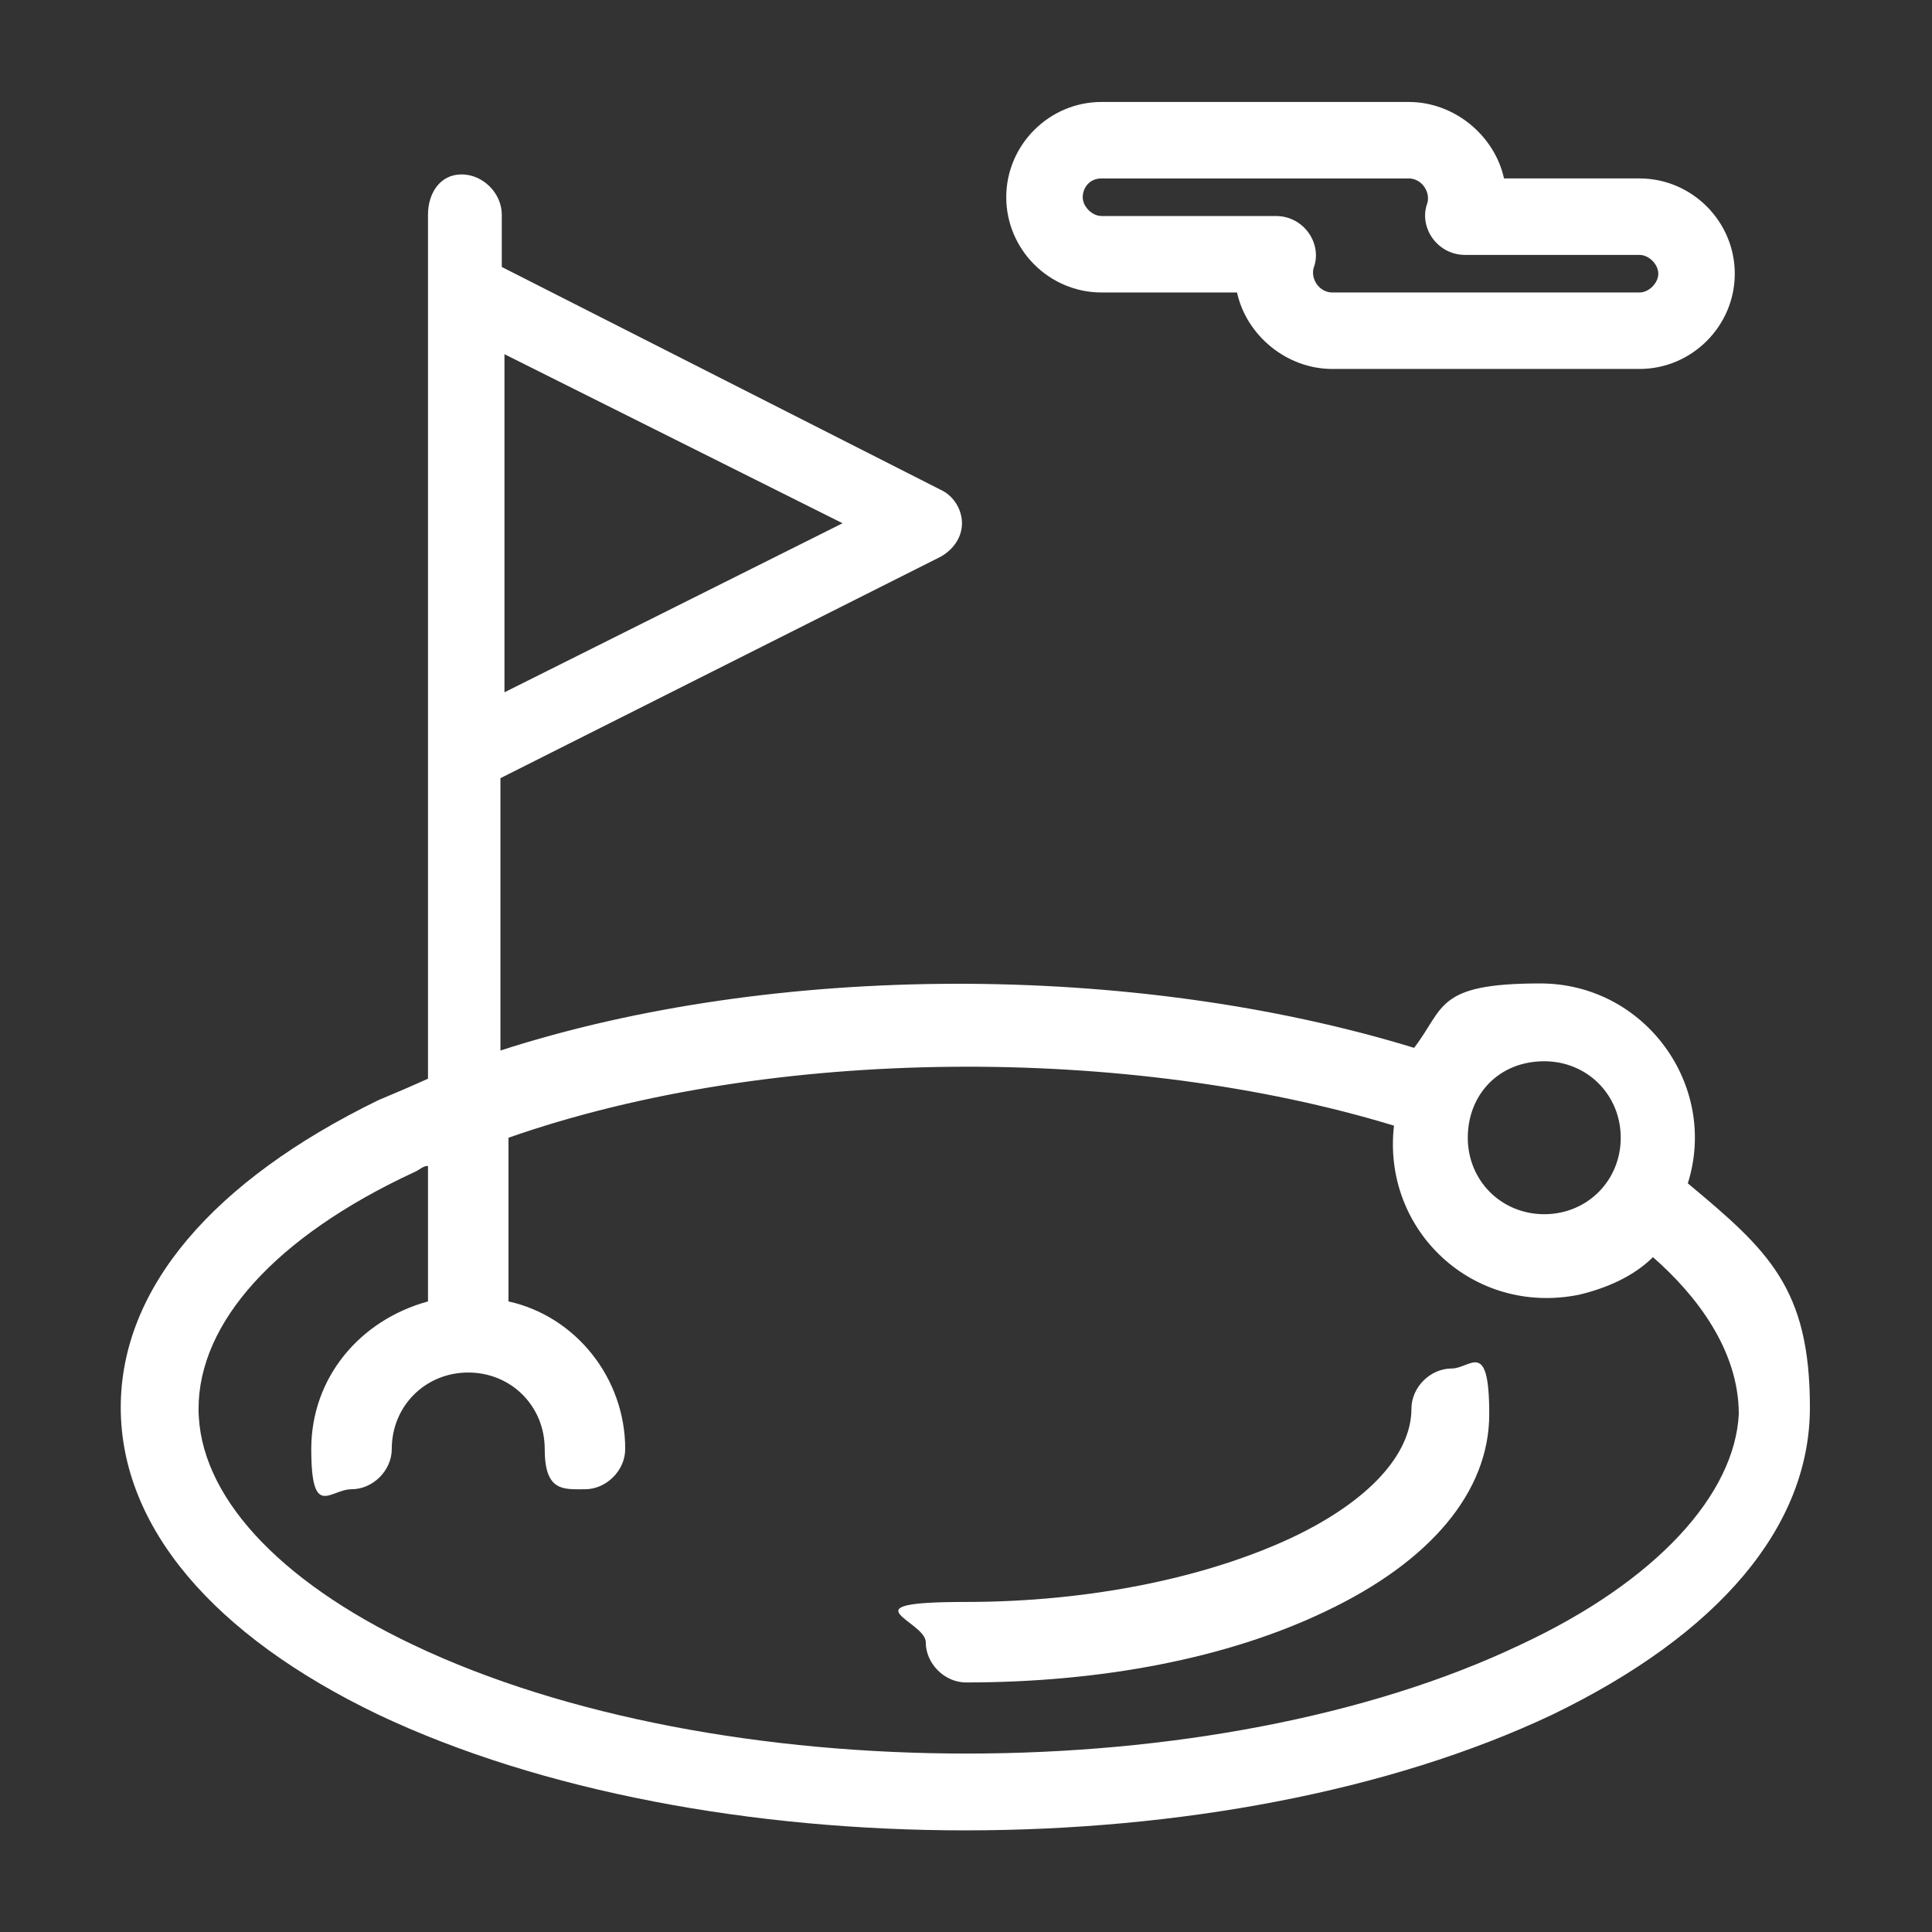 <?xml version="1.0" encoding="utf-8"?>
<!-- Generator: Adobe Illustrator 27.7.0, SVG Export Plug-In . SVG Version: 6.00 Build 0)  -->
<svg version="1.1" id="Layer_1" xmlns="http://www.w3.org/2000/svg" xmlns:xlink="http://www.w3.org/1999/xlink" x="0px" y="0px"
	 viewBox="0 0 144 144" style="enable-background:new 0 0 144 144;" xml:space="preserve">
<rect x="0" y="0" width="144" height="144" fill="#333333" stroke="none"/>
<style type="text/css">
	.st0{fill:#FFFFFF;}
</style>
<g id="_x36_3_x2C__flag_x2C__golf_x2C__hole_x2C__ball_x2C__sport">
	<g>
		<path class="st0" d="M125.8,88.2c2.3-7.3-3.2-14.9-11-14.9s-7.1,1.8-9.4,4.8c-20.9-6.4-47.7-6.4-68.1,0.2V58l32.8-16.5
			c0.9-0.5,1.6-1.4,1.6-2.5s-0.7-2.1-1.6-2.5L37.4,19.9v-3.9c0-1.6-1.4-3-3-3c-1.6,0-2.5,1.4-2.5,3v64.4c-1.1,0.5-2.5,1.1-3.7,1.6
			C15.9,88,9,96,9,104.9s6.9,17,19.2,22.9c24.3,11.5,63.2,11.5,87.5,0c12.4-6,19.2-14,19.2-22.9S131.8,93.2,125.8,88.2L125.8,88.2z
			 M62.8,39L37.6,51.6V26.4L62.8,39L62.8,39z M115.1,79.1c3.2,0,5.7,2.5,5.7,5.7s-2.5,5.7-5.7,5.7s-5.7-2.5-5.7-5.7
			S111.7,79.1,115.1,79.1z M113.3,122.6c-22.7,10.8-59.8,10.8-82.5,0c-10.1-4.8-16-11.2-16-17.6c0-6.4,5.7-12.8,16-17.6
			c0.5-0.2,0.7-0.5,1.1-0.5v10.1c-5.1,1.4-8.7,5.7-8.7,11s1.4,3,3,3c1.6,0,3-1.4,3-3c0-3.2,2.5-5.7,5.7-5.7s5.7,2.5,5.7,5.7
			s1.4,3,3,3s3-1.4,3-3c0-5.3-3.7-9.9-8.7-11V84.8c19.7-6.9,46.3-6.9,66-0.9c-0.9,7.8,5.9,14.2,13.8,12.6c2.1-0.5,4.1-1.4,5.5-2.8
			c3.2,2.8,6.4,6.9,6.4,11.7C129.3,111.3,123.6,117.8,113.3,122.6L113.3,122.6z"/>
		<path class="st0" d="M108.2,102c-1.6,0-3,1.4-3,3c0,3.4-3.2,6.9-8.9,9.6c-6.4,3-15.1,4.8-24.3,4.8s-3,1.4-3,3s1.4,3,3,3
			c10.1,0,19.5-1.8,26.8-5.3c7.8-3.7,12.2-8.9,12.2-14.7C111,99.7,109.6,102,108.2,102L108.2,102z"/>
		<path class="st0" d="M82.1,21.8h10.1c0.7,3.2,3.7,5.7,7.1,5.7h22.9c3.9,0,7.1-3.2,7.1-7.1s-3.2-7.1-7.1-7.1h-10.1
			c-0.7-3.2-3.7-5.7-7.1-5.7H82.1c-3.9,0-7.1,3.2-7.1,7.1S78.2,21.8,82.1,21.8z M82.1,13.3H105c0.9,0,1.6,0.9,1.4,1.8
			c-0.7,1.8,0.7,3.9,2.8,3.9h13c0.7,0,1.4,0.7,1.4,1.4s-0.7,1.4-1.4,1.4H99.3c-0.9,0-1.6-0.9-1.4-1.8c0.7-1.8-0.7-3.9-2.8-3.9h-13
			c-0.7,0-1.4-0.7-1.4-1.4C80.7,14,81.2,13.3,82.1,13.3L82.1,13.3z"/>
	</g>
</g>
</svg>
